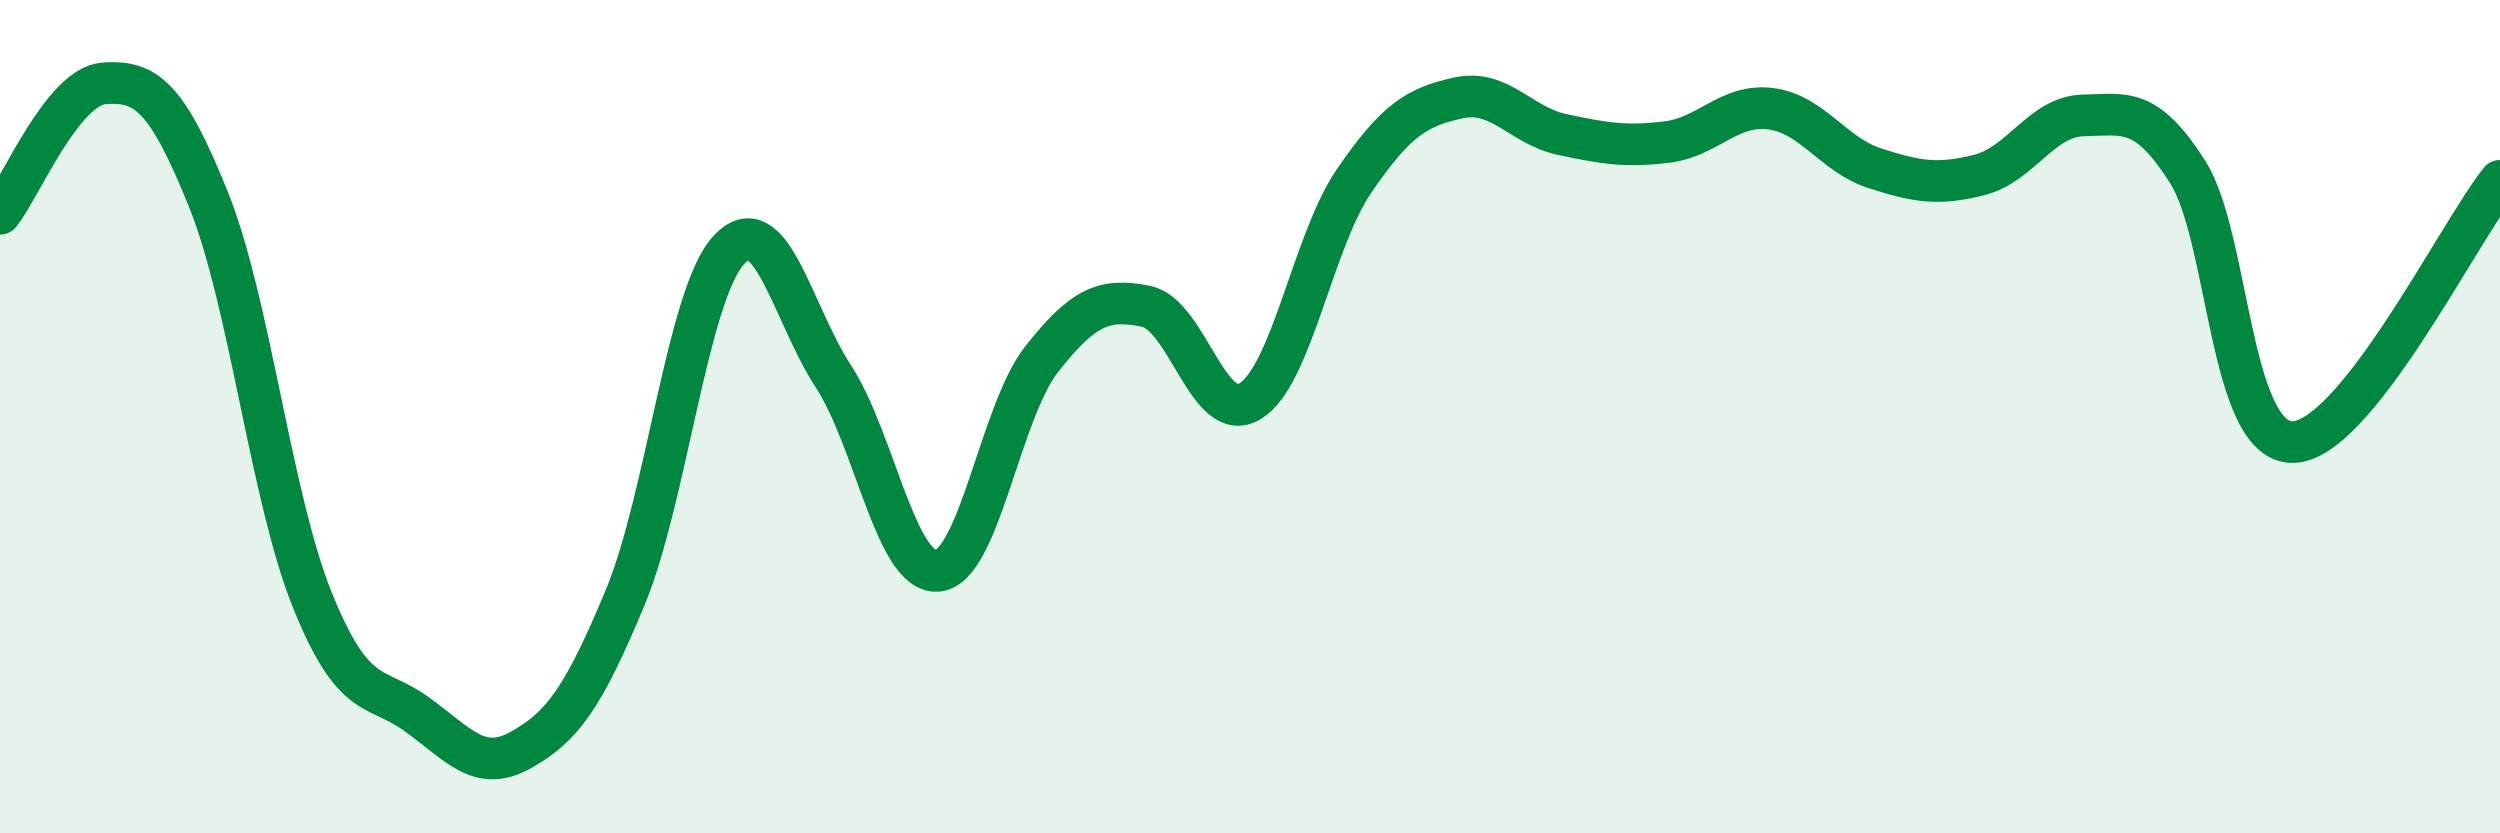
    <svg width="60" height="20" viewBox="0 0 60 20" xmlns="http://www.w3.org/2000/svg">
      <path
        d="M 0,5.13 C 0.5,4.5 1.5,2.07 2.5,2 C 3.5,1.93 4,2.3 5,4.78 C 6,7.26 6.5,11.94 7.5,14.41 C 8.5,16.88 9,16.42 10,17.14 C 11,17.86 11.5,18.56 12.5,18 C 13.5,17.44 14,16.75 15,14.35 C 16,11.95 16.5,7.05 17.5,5.99 C 18.5,4.93 19,7.49 20,9.03 C 21,10.57 21.5,13.78 22.5,13.7 C 23.5,13.62 24,9.89 25,8.62 C 26,7.35 26.5,7.15 27.5,7.35 C 28.5,7.55 29,10.23 30,9.63 C 31,9.03 31.5,5.8 32.5,4.34 C 33.5,2.88 34,2.57 35,2.35 C 36,2.13 36.5,3.02 37.5,3.23 C 38.5,3.44 39,3.53 40,3.41 C 41,3.29 41.5,2.48 42.5,2.61 C 43.5,2.74 44,3.72 45,4.04 C 46,4.36 46.5,4.45 47.5,4.2 C 48.5,3.95 49,2.79 50,2.77 C 51,2.75 51.5,2.55 52.5,4.12 C 53.5,5.69 53.5,10.57 55,10.61 C 56.5,10.65 59,5.59 60,4.34L60 20L0 20Z"
        fill="#008740"
        opacity="0.1"
        stroke-linecap="round"
        stroke-linejoin="round"
      />
      <path
        d="M 0,5.13 C 0.5,4.5 1.5,2.07 2.5,2 C 3.5,1.93 4,2.3 5,4.78 C 6,7.26 6.5,11.94 7.5,14.41 C 8.5,16.88 9,16.42 10,17.14 C 11,17.86 11.5,18.56 12.5,18 C 13.5,17.44 14,16.75 15,14.35 C 16,11.95 16.5,7.05 17.5,5.99 C 18.5,4.93 19,7.49 20,9.03 C 21,10.57 21.5,13.78 22.5,13.7 C 23.5,13.62 24,9.89 25,8.62 C 26,7.35 26.5,7.15 27.5,7.35 C 28.5,7.55 29,10.23 30,9.63 C 31,9.03 31.5,5.8 32.5,4.34 C 33.5,2.88 34,2.57 35,2.35 C 36,2.13 36.5,3.02 37.5,3.23 C 38.5,3.44 39,3.53 40,3.41 C 41,3.29 41.5,2.48 42.5,2.61 C 43.5,2.74 44,3.72 45,4.04 C 46,4.36 46.5,4.45 47.5,4.2 C 48.5,3.95 49,2.79 50,2.77 C 51,2.75 51.5,2.55 52.5,4.12 C 53.5,5.69 53.5,10.57 55,10.61 C 56.5,10.65 59,5.59 60,4.34"
        stroke="#008740"
        stroke-width="1"
        fill="none"
        stroke-linecap="round"
        stroke-linejoin="round"
      />
    </svg>
  